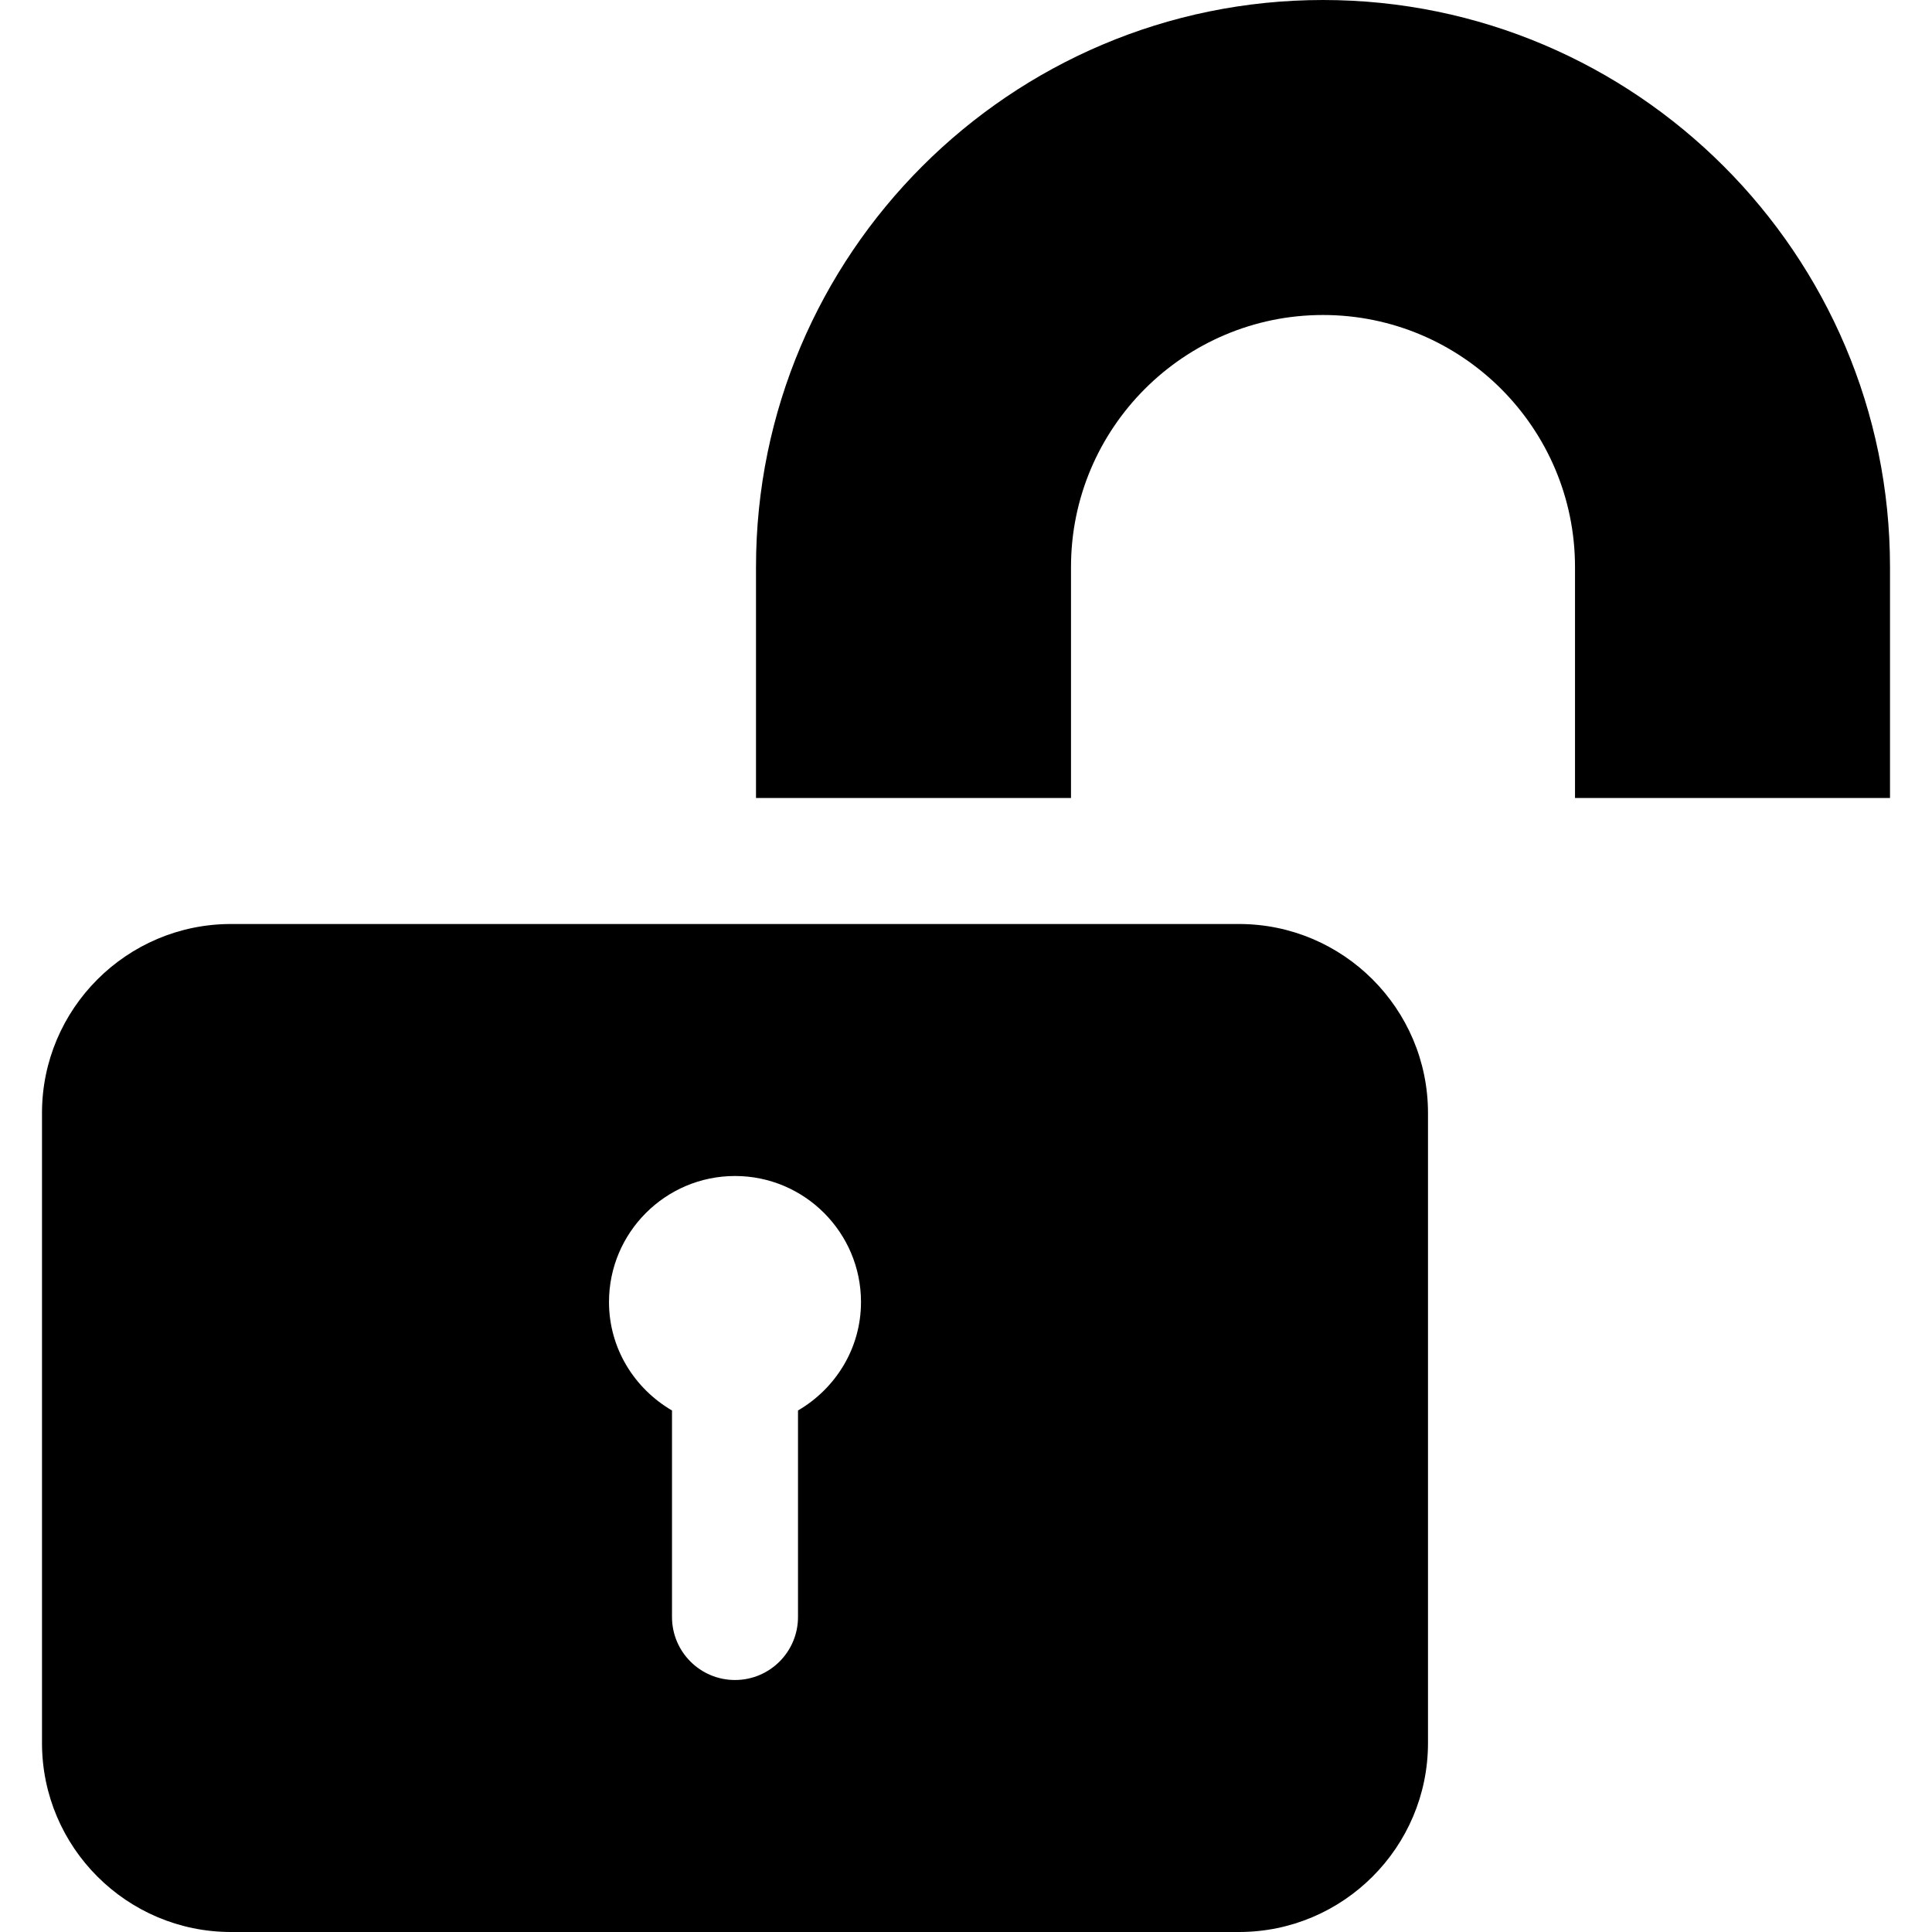 <?xml version="1.0" encoding="iso-8859-1"?>
<!-- Uploaded to: SVG Repo, www.svgrepo.com, Generator: SVG Repo Mixer Tools -->
<svg fill="#000000" height="800px" width="800px" version="1.1" id="Layer_1" xmlns="http://www.w3.org/2000/svg" xmlns:xlink="http://www.w3.org/1999/xlink" 
	 viewBox="0 0 512 512" xml:space="preserve">
<g>
	<g>
		<path d="M328.348,244.87H61.217c-27.619,0-50.087,22.468-50.087,50.087v166.956C11.13,489.532,33.598,512,61.217,512h267.13
			c27.619,0,50.087-22.468,50.087-50.087V294.957C378.435,267.337,355.967,244.87,328.348,244.87z M211.478,373.791v54.731
			c0,9.223-7.479,16.696-16.696,16.696c-9.217,0-16.696-7.473-16.696-16.696v-54.731c-9.932-5.792-16.696-16.443-16.696-28.748
			c0-18.413,14.978-33.391,33.391-33.391c18.413,0,33.391,14.978,33.391,33.391C228.174,357.348,221.41,367.999,211.478,373.791z"/>
	</g>
</g>
<g>
	<g>
		<path d="M350.609,0C267.75,0,200.348,67.408,200.348,150.261v61.217h83.478v-61.217c0-36.826,29.956-66.783,66.783-66.783
			s66.783,29.956,66.783,66.783v61.217h83.478v-61.217C500.87,67.408,433.467,0,350.609,0z"/>
	</g>
</g>
</svg>
